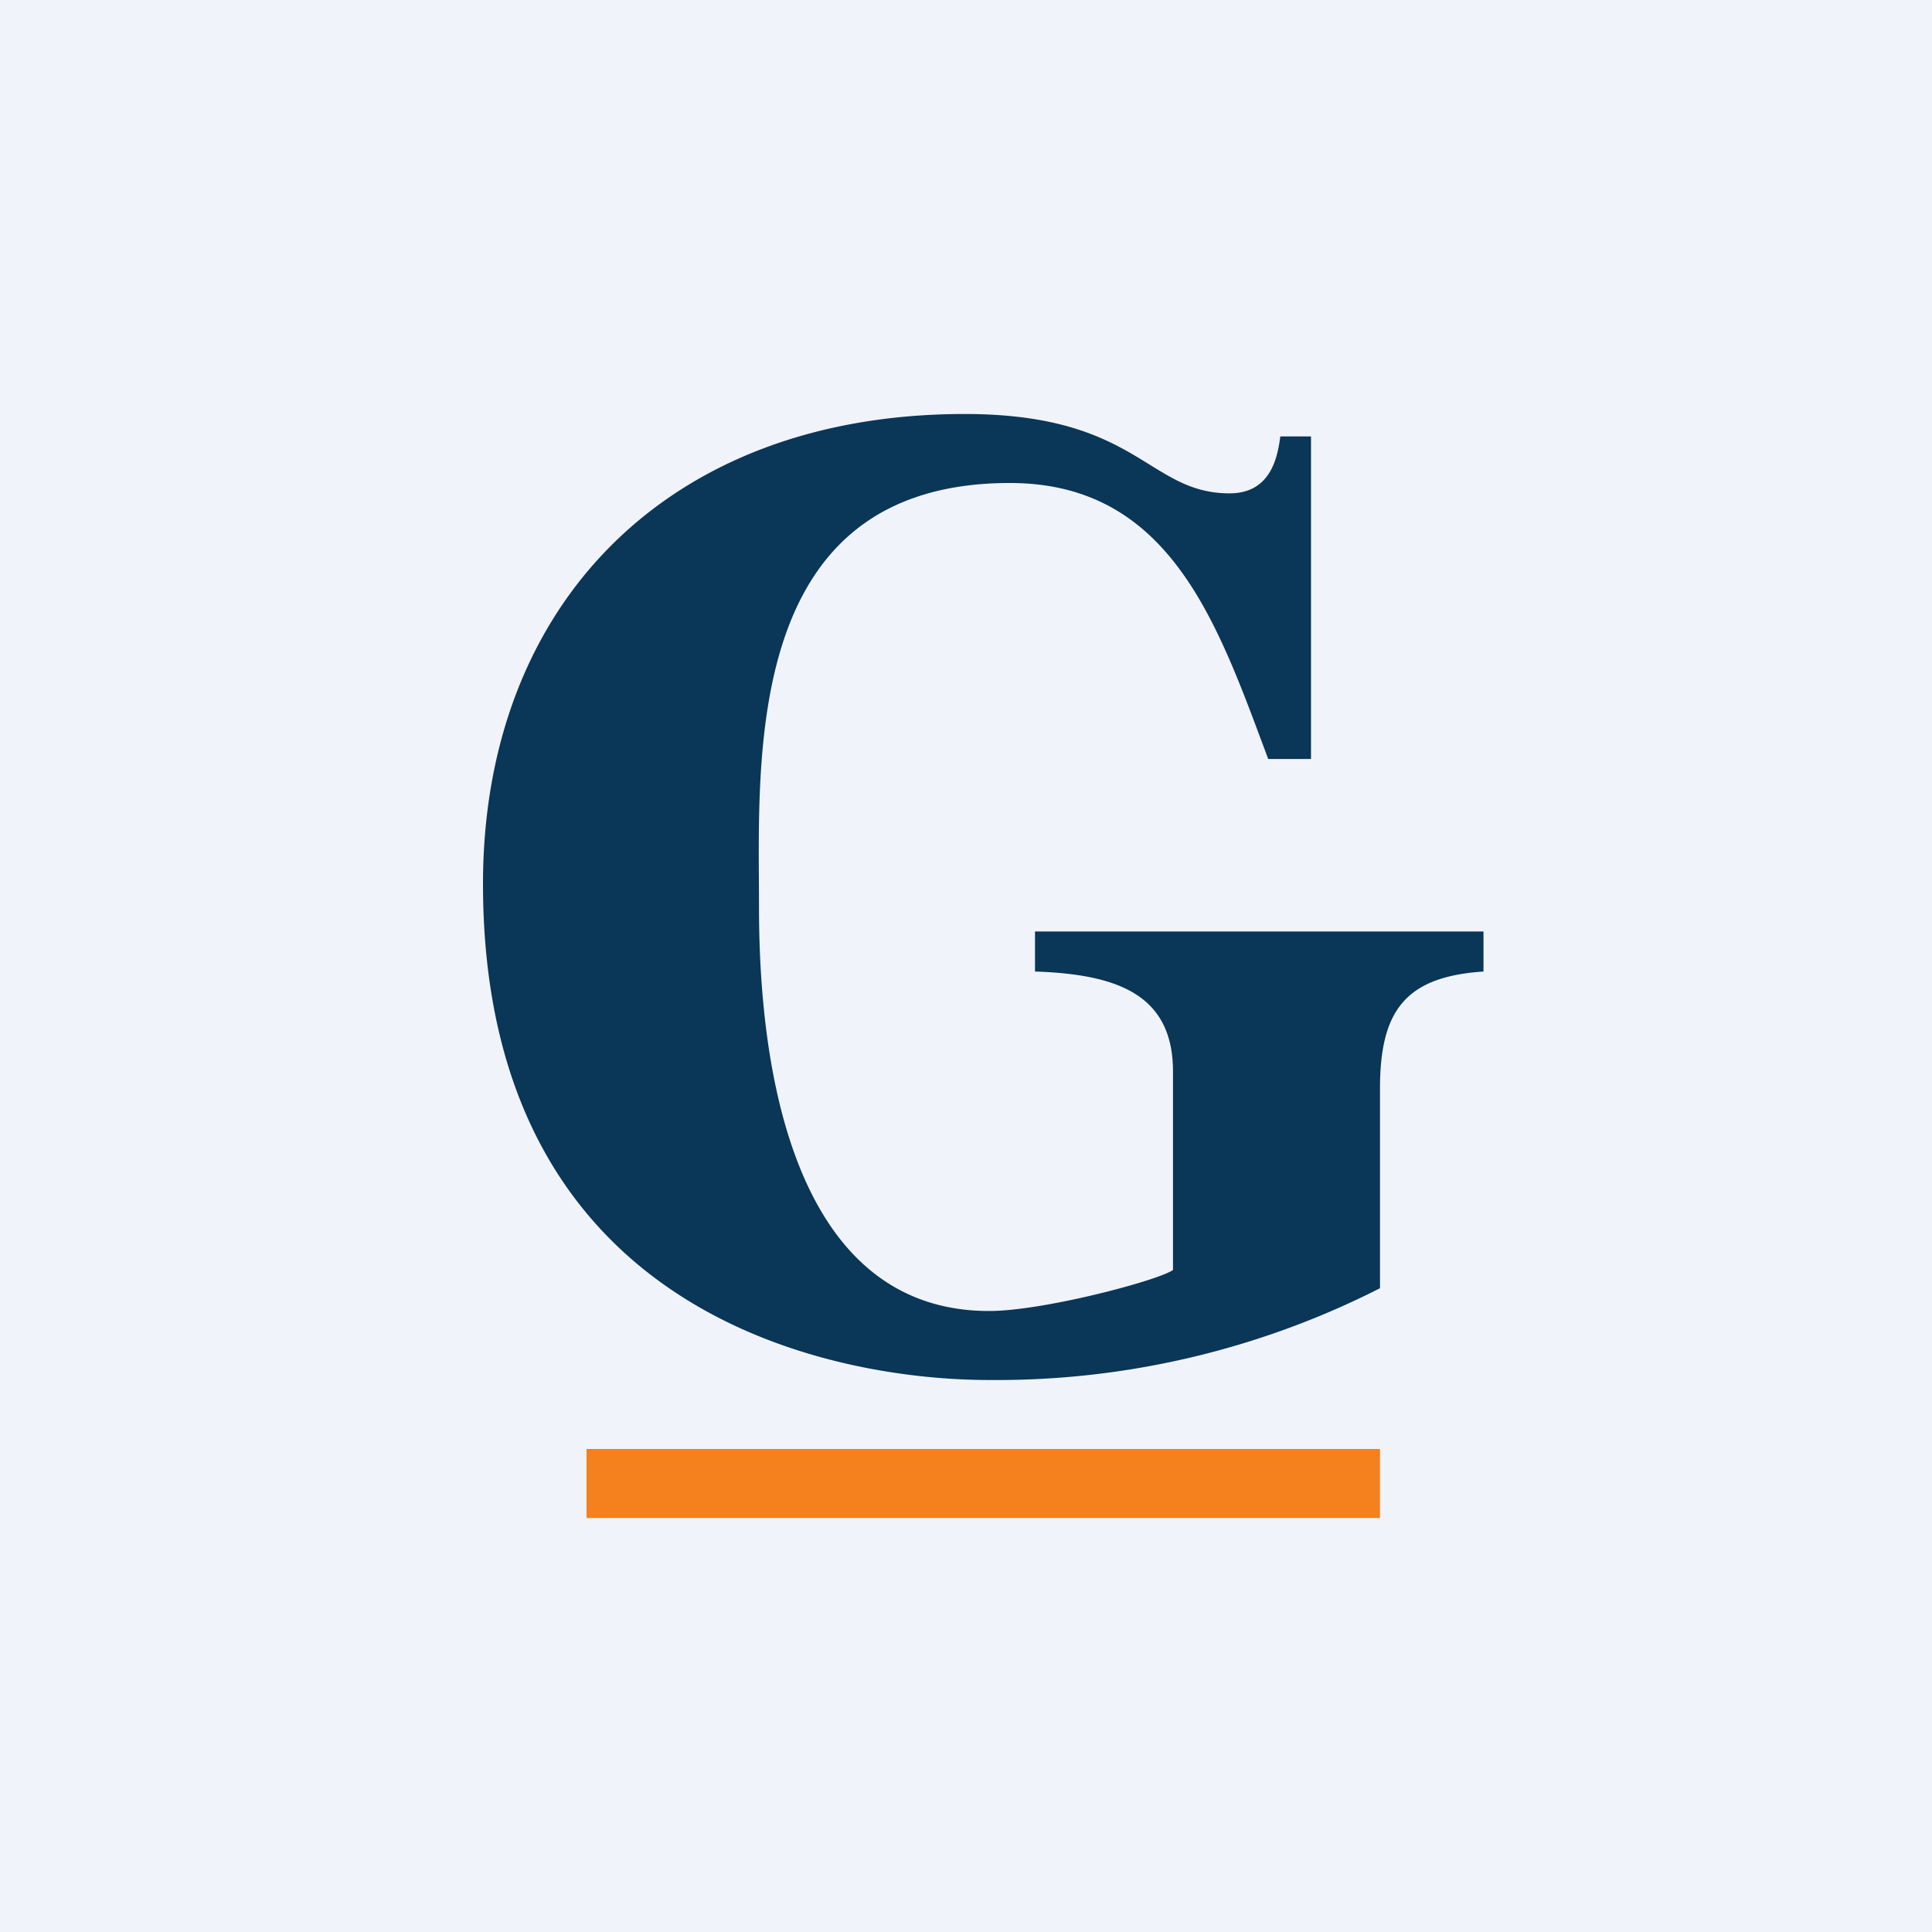 <!-- by TradingView --><svg width="56" height="56" viewBox="0 0 56 56" xmlns="http://www.w3.org/2000/svg"><path fill="#F0F3FA" d="M0 0h56v56H0z"/><path fill="#F4811E" d="M17 42h23v2H17z"/><path d="M38 22h-1.24c-1.46-3.9-2.82-8-7.49-8C21.5 14 22 22 22 26.3c0 5.76 1.47 11.7 6.67 11.7 1.58 0 4.92-.89 5.33-1.19v-5.75c0-2.25-1.64-2.82-4-2.9V27h13v1.16c-2.23.15-3 1.1-3 3.38v5.8A24.52 24.52 0 0 1 28.66 40C24.48 40 14 38.35 14 25.62 14 17.57 19.31 12 27.96 12c5.04 0 5.3 2.3 7.68 2.3 1.18 0 1.39-1.02 1.47-1.65H38V22Z" fill="#0A3657"/></svg>